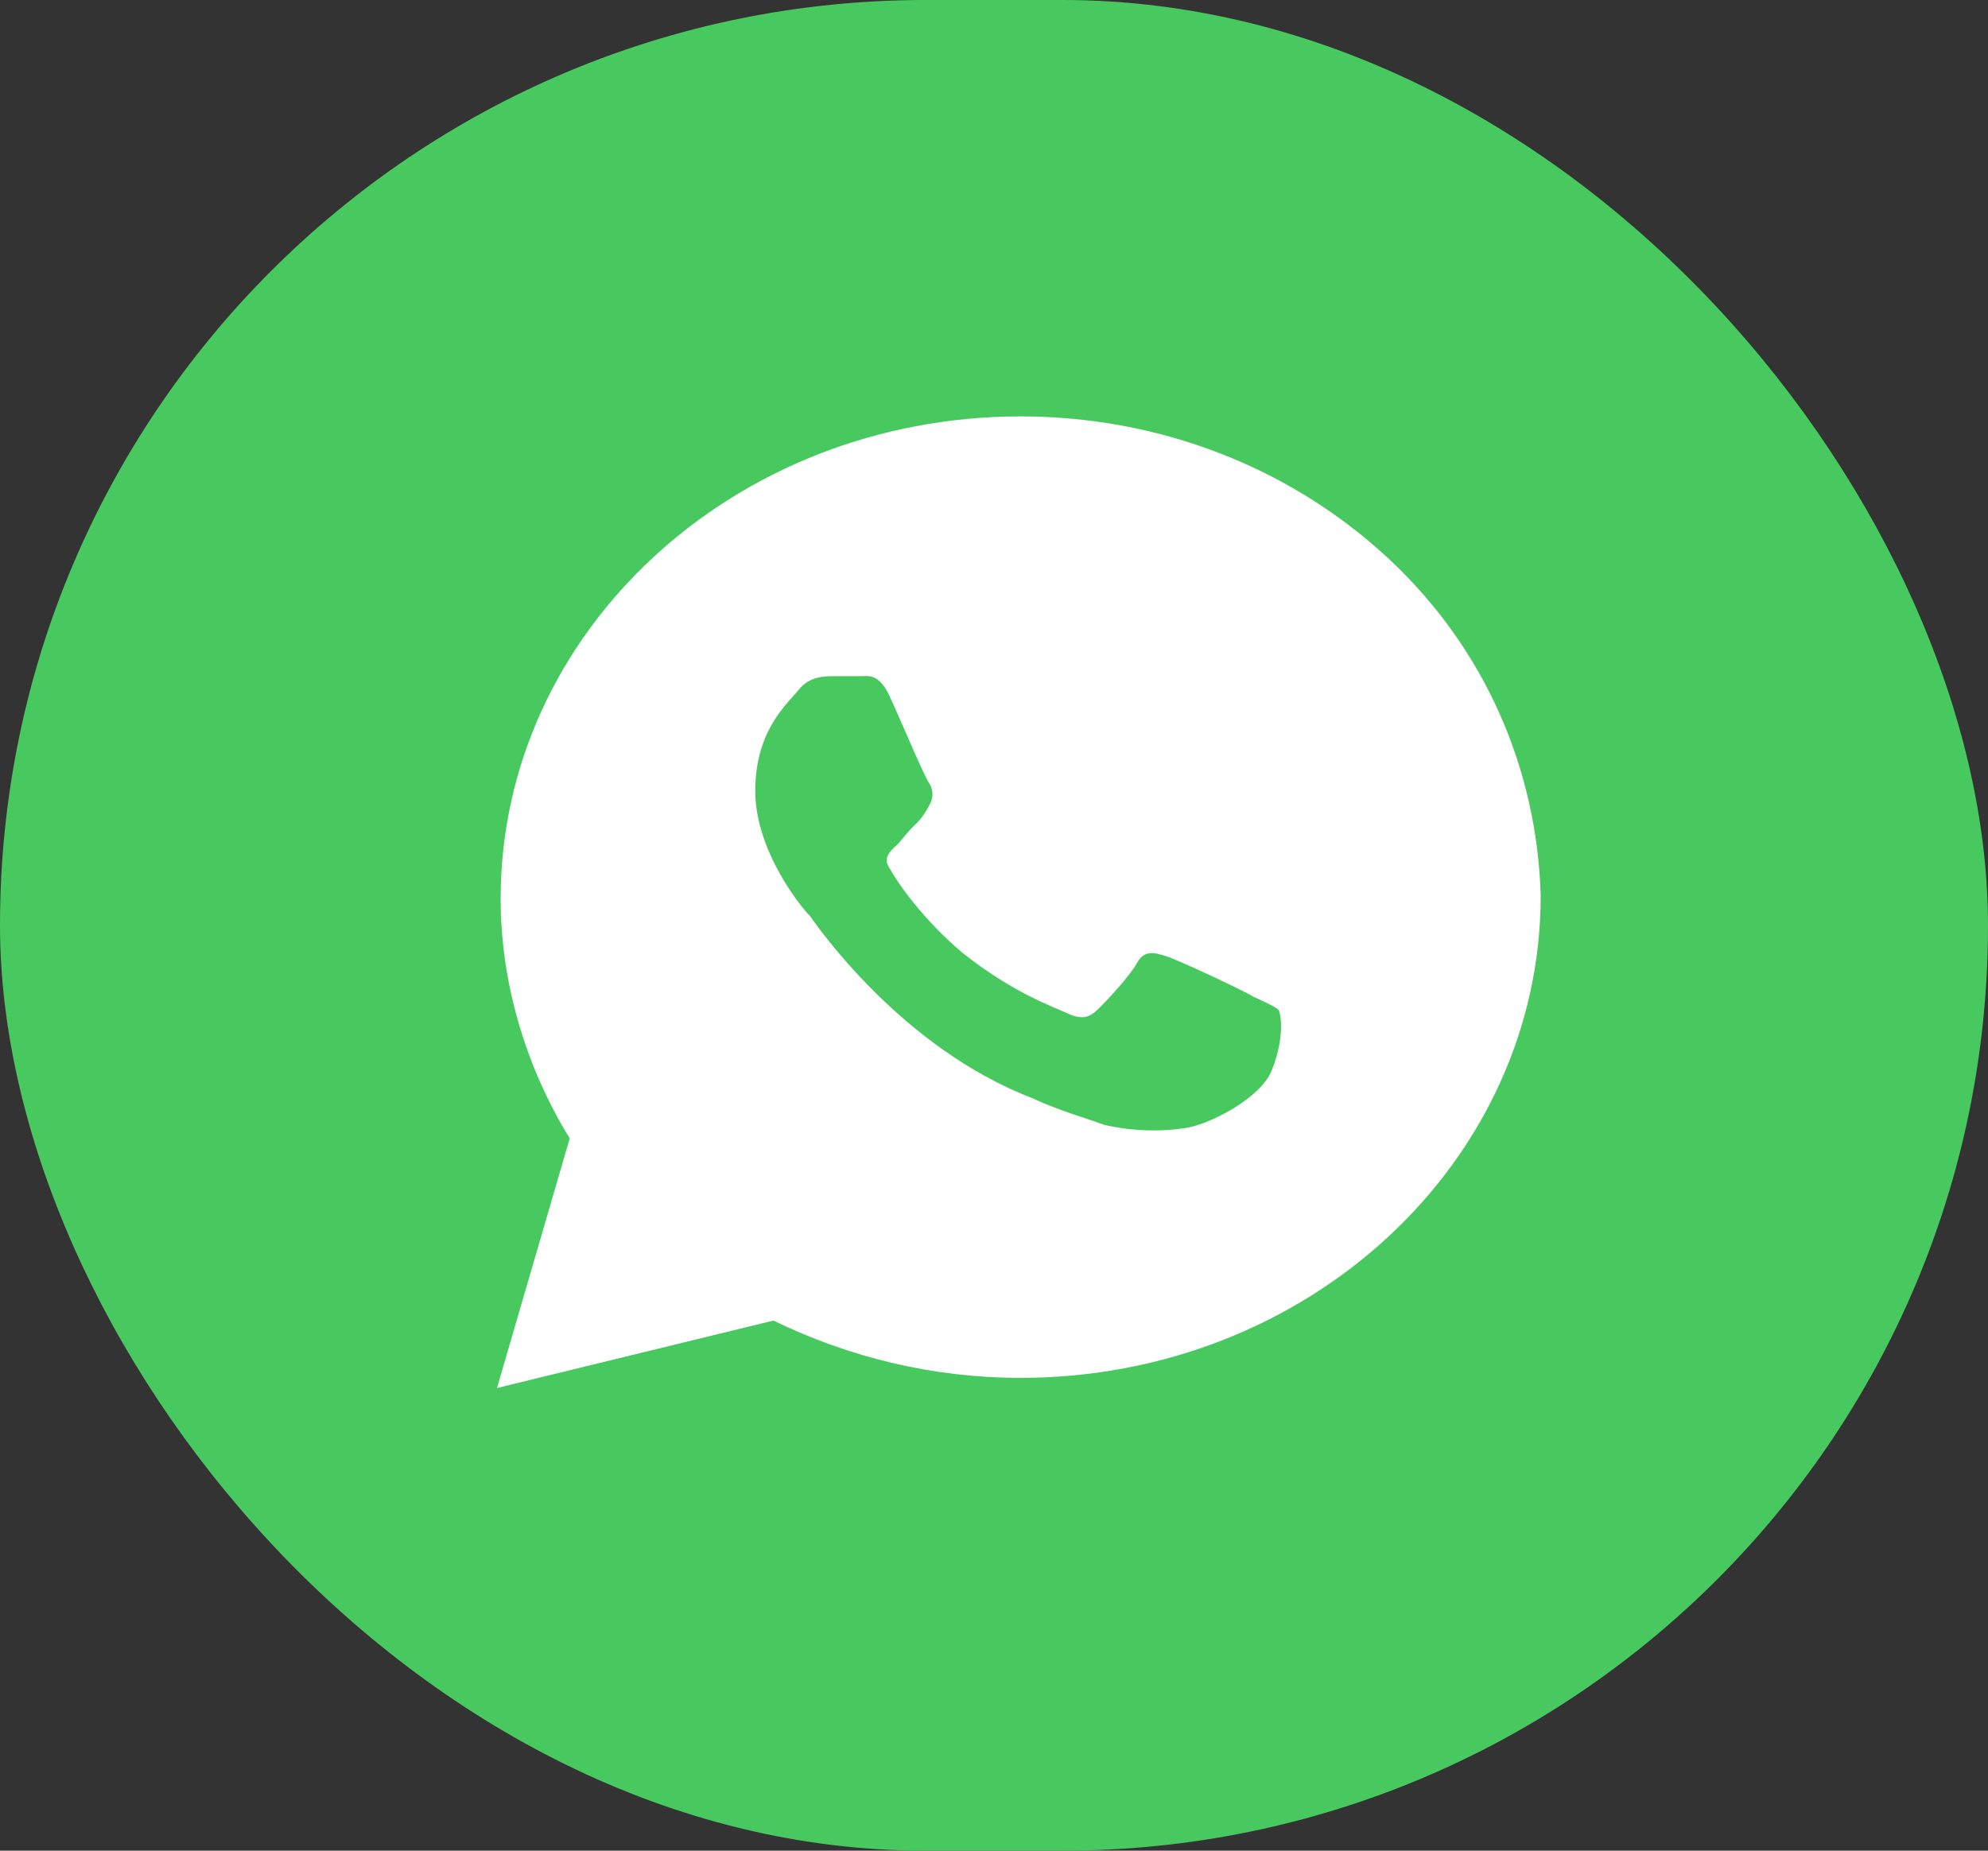 <?xml version="1.0" encoding="UTF-8"?>
<svg xmlns="http://www.w3.org/2000/svg" width="29" height="27" viewBox="0 0 29 27" fill="none">
  <rect x="0" y="0" width="29" height="27" fill="#333333" stroke="none"/>
  <rect width="29" height="27" rx="13.5" fill="#48C95F"></rect>
  <path d="M20.247 8.142C18.815 6.813 16.905 6.075 14.889 6.075C10.698 6.075 7.303 9.225 7.303 13.113C7.303 14.344 7.674 15.574 8.311 16.608L7.25 20.25L11.282 19.266C12.396 19.807 13.616 20.102 14.889 20.102C19.08 20.102 22.475 16.952 22.475 13.064C22.422 11.243 21.679 9.471 20.247 8.142ZM18.549 15.623C18.39 16.017 17.648 16.411 17.276 16.46C16.958 16.509 16.534 16.509 16.109 16.411C15.844 16.312 15.473 16.214 15.048 16.017C13.138 15.279 11.918 13.507 11.812 13.359C11.706 13.261 11.017 12.424 11.017 11.538C11.017 10.652 11.494 10.258 11.653 10.062C11.812 9.865 12.024 9.865 12.184 9.865C12.29 9.865 12.449 9.865 12.555 9.865C12.661 9.865 12.82 9.816 12.979 10.16C13.138 10.505 13.51 11.391 13.563 11.44C13.616 11.538 13.616 11.637 13.563 11.735C13.51 11.834 13.457 11.932 13.351 12.03C13.245 12.129 13.138 12.277 13.085 12.326C12.979 12.424 12.873 12.523 12.979 12.67C13.085 12.867 13.457 13.409 14.04 13.901C14.783 14.491 15.367 14.688 15.579 14.787C15.791 14.885 15.897 14.836 16.003 14.738C16.109 14.639 16.48 14.245 16.587 14.048C16.693 13.851 16.852 13.901 17.011 13.95C17.17 13.999 18.125 14.442 18.284 14.541C18.496 14.639 18.602 14.688 18.655 14.738C18.709 14.885 18.709 15.23 18.549 15.623Z" fill="white"></path>
</svg>
